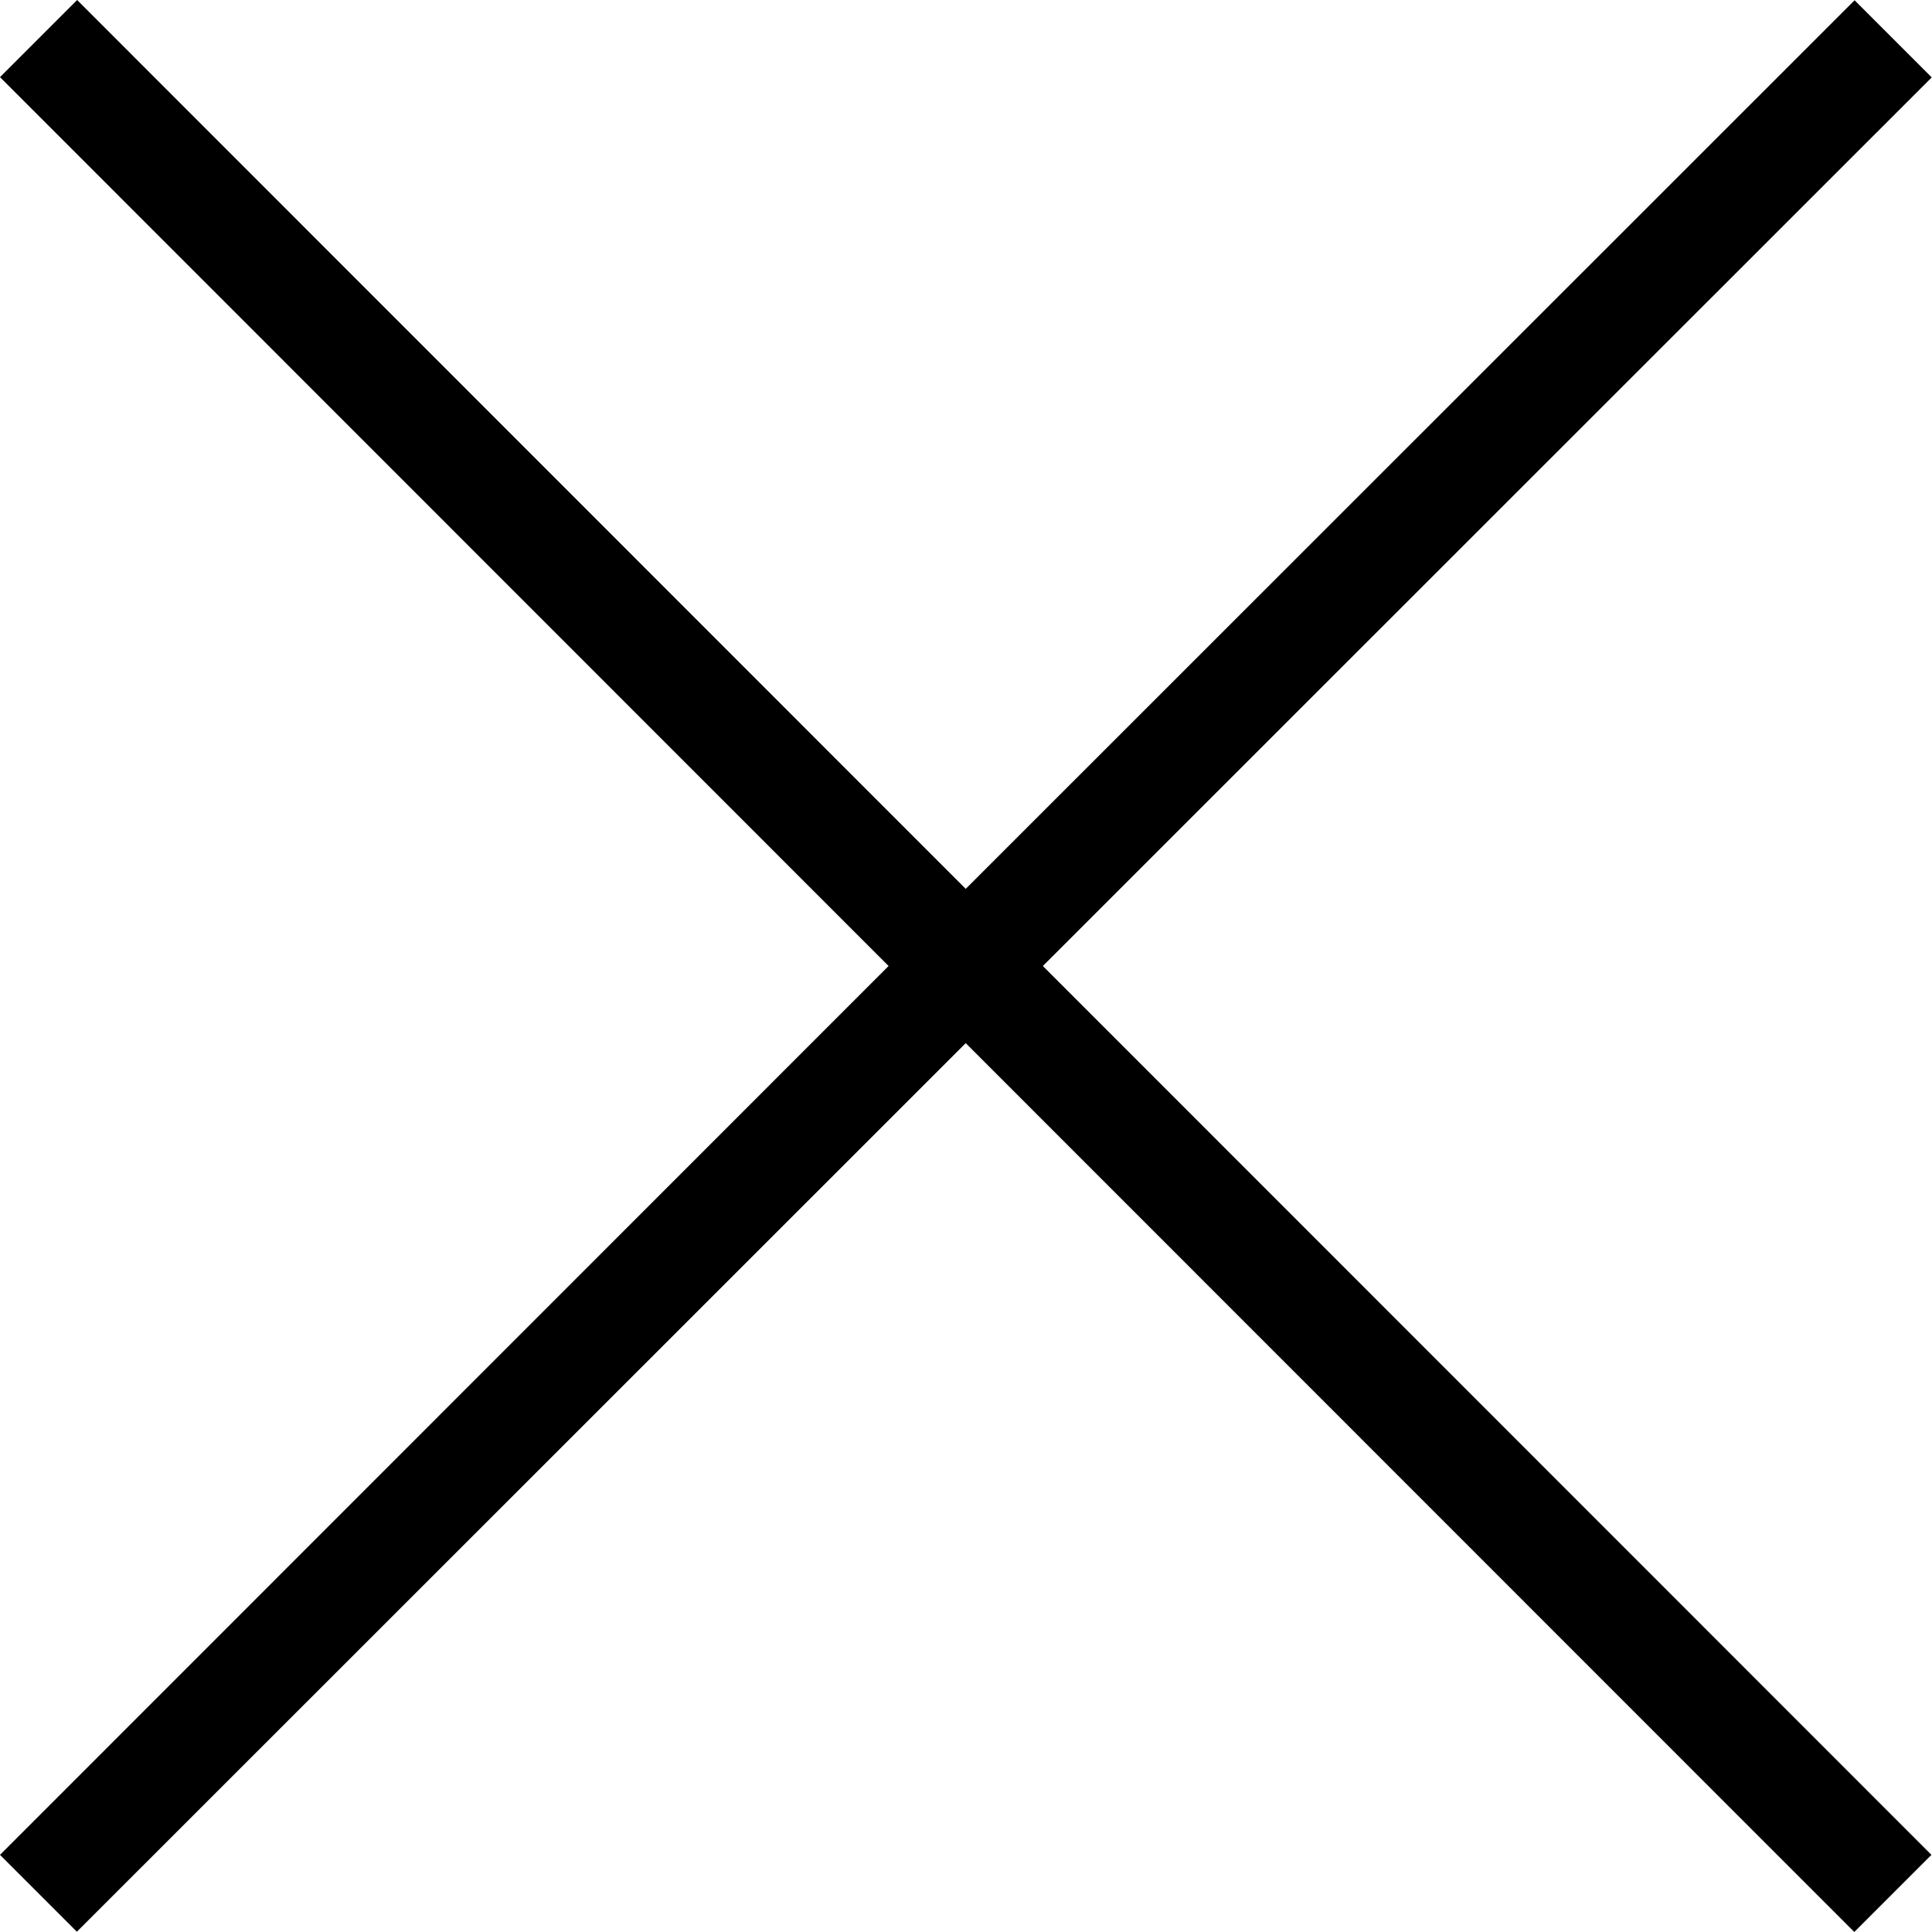 <svg width="14" height="14" viewBox="0 0 14 14" fill="none" xmlns="http://www.w3.org/2000/svg">
<path d="M0 13.441L6.439 7L0 0.559L0.559 0L6.998 6.441L13.439 0.002L13.998 0.561L7.557 7L13.996 13.441L13.437 14L6.998 7.559L0.557 13.998L0 13.441Z" fill="black"/>
</svg>
